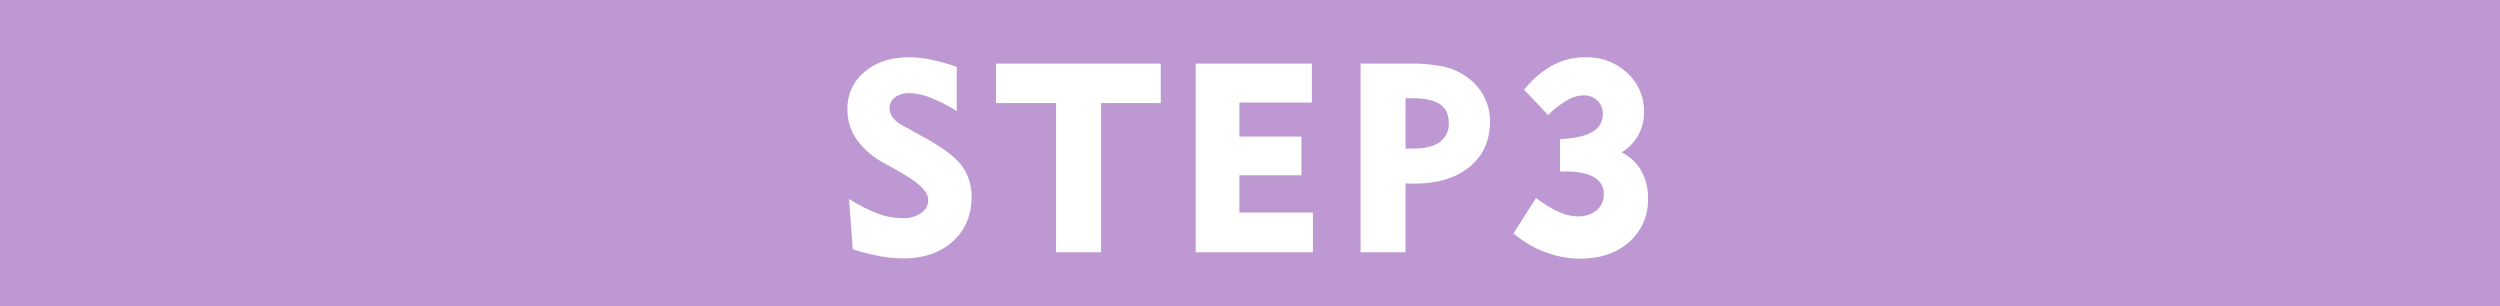 <svg xmlns="http://www.w3.org/2000/svg" width="882" height="108" viewBox="0 0 882 108">
  <g id="step3" transform="translate(-867 -8745)">
    <path id="パス_16304" data-name="パス 16304" d="M0,0H882V108H0Z" transform="translate(867 8745)" fill="#bd98d2"/>
    <path id="パス_16305" data-name="パス 16305" d="M-141.473-18.818a57.959,57.959,0,0,0,10.442,5.278,25.085,25.085,0,0,0,8.376,1.515,11.057,11.057,0,0,0,6.632-1.813,5.526,5.526,0,0,0,2.5-4.659q0-4.085-8.9-9.18-1.423-.826-2.2-1.285l-4.5-2.524a28.228,28.228,0,0,1-9.73-8.4,18.485,18.485,0,0,1-3.167-10.6,16.5,16.5,0,0,1,6.059-13.173q6.059-5.141,15.651-5.141a39.251,39.251,0,0,1,7.665.826,71.219,71.219,0,0,1,9.18,2.57V-49.8a52.912,52.912,0,0,0-9.134-4.682,21.227,21.227,0,0,0-7.344-1.652,8.615,8.615,0,0,0-5.278,1.446,4.646,4.646,0,0,0-1.928,3.924A5.293,5.293,0,0,0-126-47.5a10.475,10.475,0,0,0,3.442,2.754l7.8,4.314q9.776,5.416,13.15,10.006a17.863,17.863,0,0,1,3.374,10.878q0,9.73-6.632,15.72t-17.6,5.99a46.068,46.068,0,0,1-8.078-.78,77.469,77.469,0,0,1-9.593-2.433ZM-68.43,0V-52.646H-89.589V-66.553h58.107v13.907H-52.549V0Zm49.267,0V-66.553H21.825v13.724H-3.741V-40.8H18.153v13.632H-3.741V-14H22.192V0Zm76.21-54.344H54.89v17.763h2.892q6.013,0,9.18-2.318a7.77,7.77,0,0,0,3.167-6.678q0-4.544-3.121-6.655T57.047-54.344ZM39.009,0V-66.553h17.12a54.308,54.308,0,0,1,12.53,1.147,22.354,22.354,0,0,1,8.216,3.855,18.616,18.616,0,0,1,5.76,6.77,18.9,18.9,0,0,1,2.042,8.606q0,10.1-7.183,16.019T58.011-24.234q-1.285,0-1.928-.023t-1.193-.069V0Zm61.935-19.186a38.788,38.788,0,0,0,7.917,4.911,17,17,0,0,0,6.816,1.606,9.8,9.8,0,0,0,6.632-2.157,7.1,7.1,0,0,0,2.5-5.646,6.545,6.545,0,0,0-3.442-6.013q-3.442-2.02-10.189-2.02h-1.79V-39.932q7.619-.321,11.337-2.5a6.956,6.956,0,0,0,3.718-6.357,6.276,6.276,0,0,0-1.9-4.728,6.753,6.753,0,0,0-4.888-1.836,11.973,11.973,0,0,0-5.737,1.7,33.435,33.435,0,0,0-6.747,5.232l-8.445-8.9a33.132,33.132,0,0,1,10.029-8.629,24.1,24.1,0,0,1,11.5-2.846A20.855,20.855,0,0,1,133.1-63.271a18.181,18.181,0,0,1,5.9,13.838,16.52,16.52,0,0,1-2.042,8.17A16.308,16.308,0,0,1,131.1-35.25a15.892,15.892,0,0,1,6.885,6.426A19.327,19.327,0,0,1,140.417-19a19.58,19.58,0,0,1-6.632,15.353q-6.632,5.9-17.327,5.9A34.787,34.787,0,0,1,104.111-.069,37.35,37.35,0,0,1,92.958-6.655Z" transform="translate(1308 8834)" fill="#fff"/>
  </g>
</svg>
